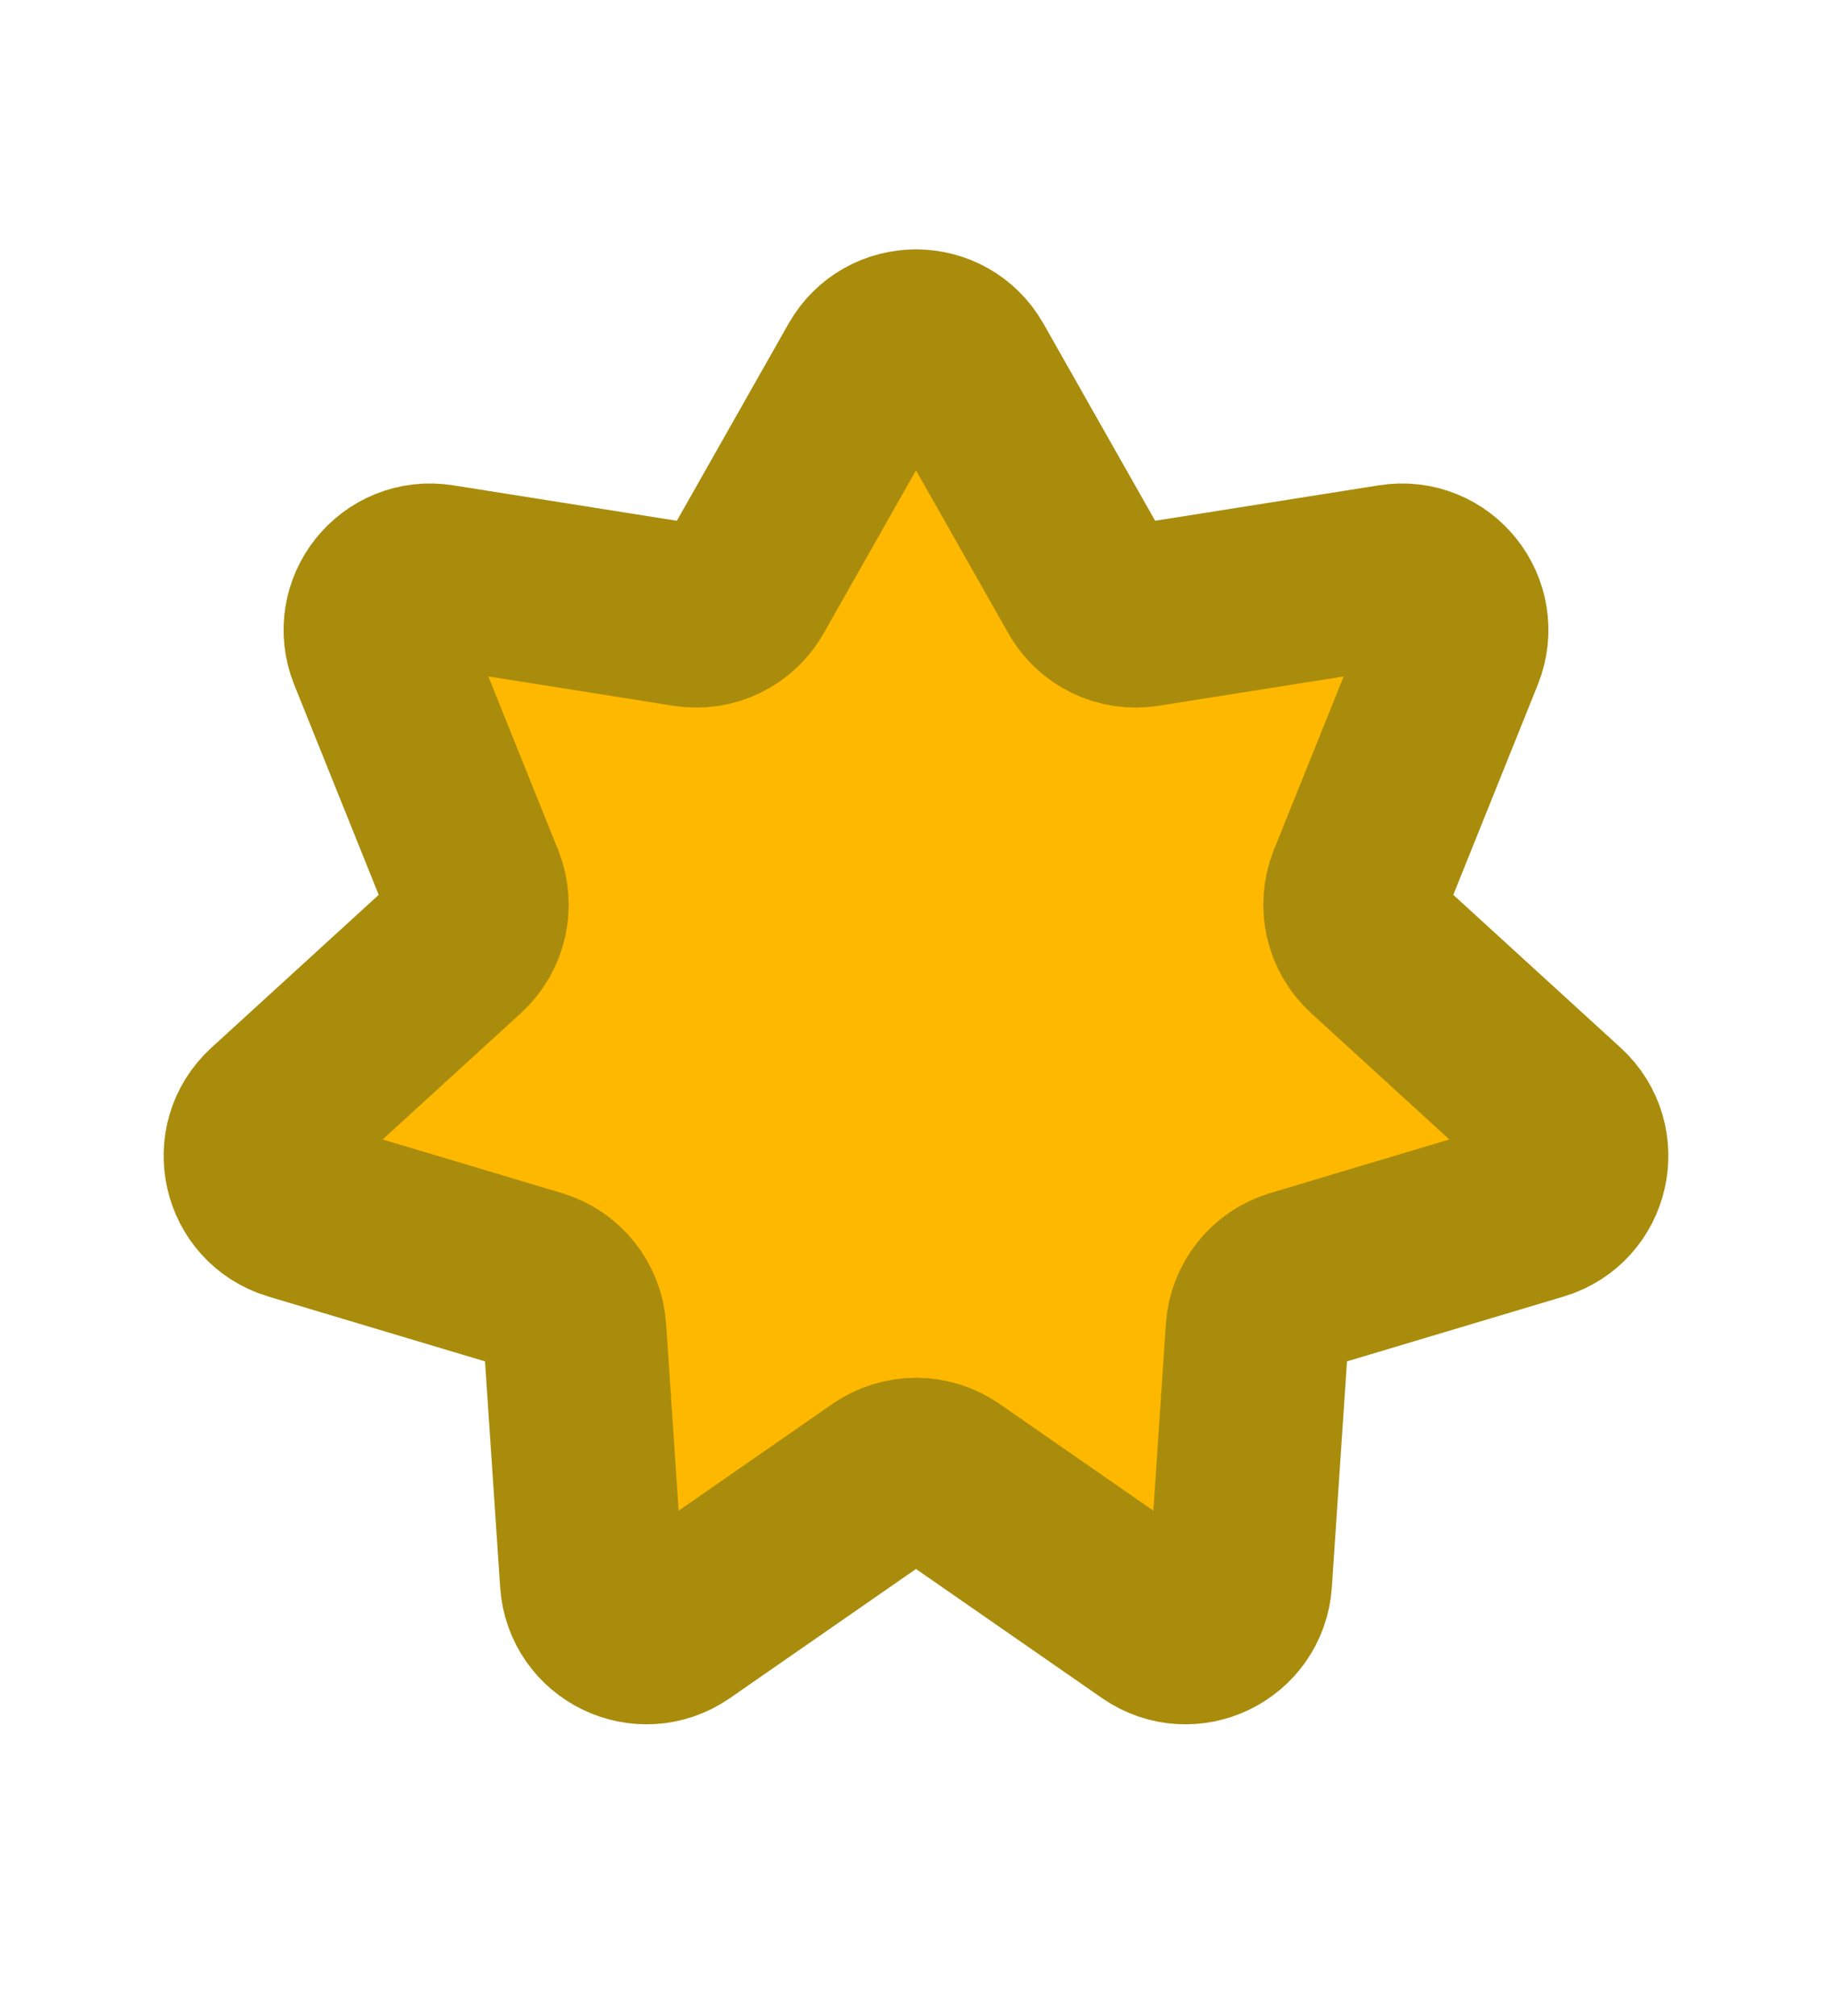 <svg width="10" height="11" viewBox="0 0 10 11" fill="none" xmlns="http://www.w3.org/2000/svg">
<g id="Reputation Points">
<path id="Star 9" d="M4.739 2.013C4.854 1.81 5.146 1.81 5.261 2.013L5.939 3.209C6 3.318 6.123 3.377 6.247 3.357L7.604 3.142C7.835 3.105 8.017 3.333 7.93 3.55L7.417 4.825C7.371 4.941 7.401 5.074 7.494 5.159L8.509 6.086C8.681 6.243 8.616 6.528 8.393 6.595L7.076 6.989C6.956 7.025 6.871 7.132 6.863 7.256L6.771 8.628C6.755 8.861 6.492 8.987 6.301 8.855L5.171 8.071C5.068 8 4.932 8 4.829 8.071L3.699 8.855C3.508 8.987 3.245 8.861 3.229 8.628L3.137 7.256C3.129 7.132 3.044 7.025 2.924 6.989L1.607 6.595C1.384 6.528 1.319 6.243 1.491 6.086L2.506 5.159C2.599 5.074 2.629 4.941 2.583 4.825L2.07 3.55C1.983 3.333 2.165 3.105 2.396 3.142L3.753 3.357C3.877 3.377 4 3.318 4.061 3.209L4.739 2.013Z" fill="#FFB800" stroke="#A98C0C" stroke-linecap="round" stroke-linejoin="round"/>
</g>
</svg>
